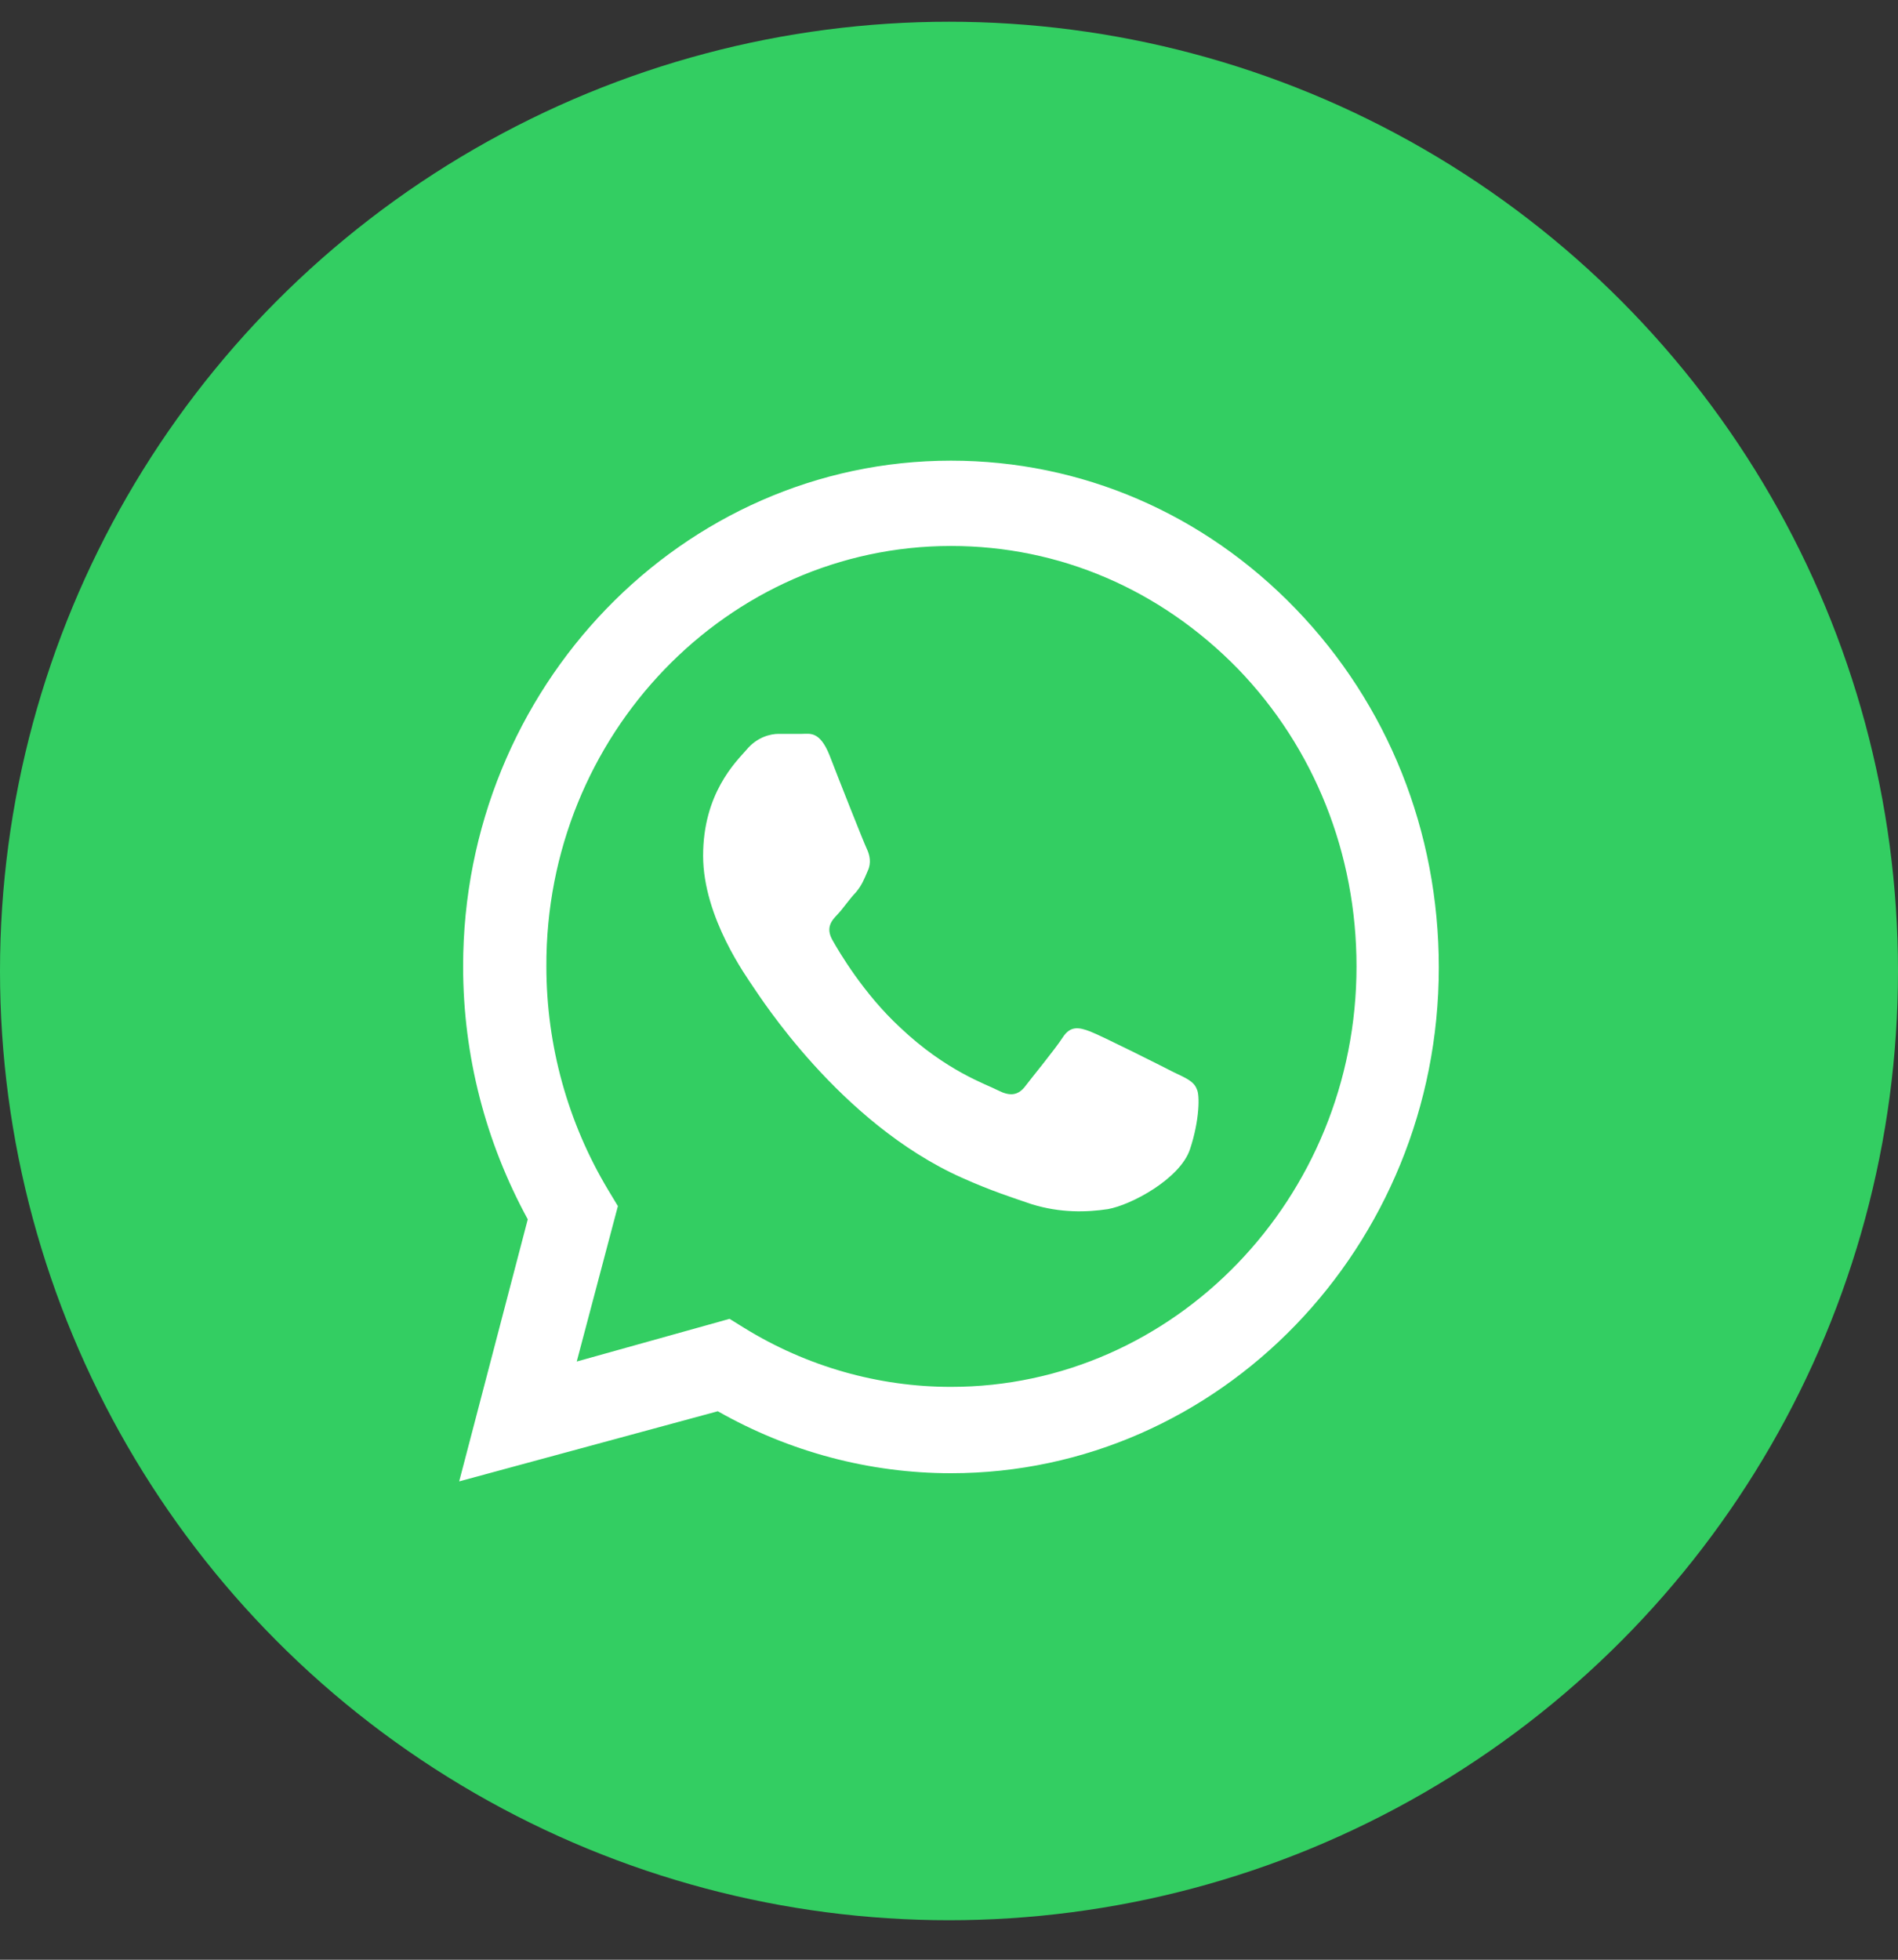 <?xml version="1.0" encoding="UTF-8"?> <svg xmlns="http://www.w3.org/2000/svg" width="31" height="32" viewBox="0 0 31 32" fill="none"><rect x="0" y="0" width="31" height="32" fill="#333333" stroke="none"/> <circle cx="15.5" cy="15.855" r="15.5" fill="#33CE62"></circle> <g clip-path="url(#clip0_6_73)"> <path d="M21.164 9.943C19.66 8.384 17.66 7.522 15.532 7.522C11.148 7.522 7.564 11.22 7.564 15.781C7.564 17.24 7.932 18.65 8.62 19.91L7.5 24.189L11.724 23.044C12.892 23.708 14.204 24.056 15.532 24.056C19.916 24.056 23.5 20.358 23.5 15.797C23.5 13.575 22.668 11.502 21.164 9.943ZM15.532 22.646C14.348 22.646 13.18 22.315 12.156 21.684L11.916 21.535L9.42 22.232L10.092 19.694L9.932 19.429C9.276 18.335 8.924 17.074 8.924 15.781C8.908 12 11.884 8.915 15.532 8.915C17.308 8.915 18.956 9.628 20.22 10.922C21.468 12.215 22.156 13.94 22.156 15.781C22.156 19.562 19.18 22.646 15.532 22.646ZM19.164 17.505C18.972 17.406 17.98 16.908 17.804 16.842C17.628 16.776 17.484 16.742 17.356 16.942C17.228 17.14 16.844 17.605 16.732 17.754C16.62 17.887 16.492 17.903 16.3 17.804C16.108 17.704 15.452 17.489 14.7 16.776C14.108 16.228 13.708 15.549 13.596 15.35C13.484 15.15 13.58 15.034 13.676 14.935C13.772 14.835 13.868 14.686 13.98 14.57C14.076 14.454 14.108 14.371 14.172 14.222C14.236 14.089 14.204 13.957 14.156 13.857C14.108 13.758 13.708 12.746 13.548 12.331C13.388 11.933 13.228 11.983 13.1 11.983C12.988 11.983 12.844 11.983 12.716 11.983C12.588 11.983 12.364 12.033 12.188 12.248C12.012 12.447 11.484 12.961 11.484 13.973C11.484 14.985 12.204 15.963 12.3 16.112C12.396 16.245 13.708 18.335 15.708 19.23C16.188 19.446 16.556 19.562 16.844 19.661C17.324 19.811 17.756 19.794 18.092 19.744C18.476 19.678 19.276 19.247 19.436 18.766C19.596 18.285 19.596 17.87 19.548 17.787C19.5 17.655 19.372 17.605 19.164 17.505Z" fill="white"></path> </g> <defs> <clipPath id="clip0_6_73"> <rect width="16" height="16.667" fill="white" transform="translate(7.5 7.522)"></rect> </clipPath> </defs> </svg> 
